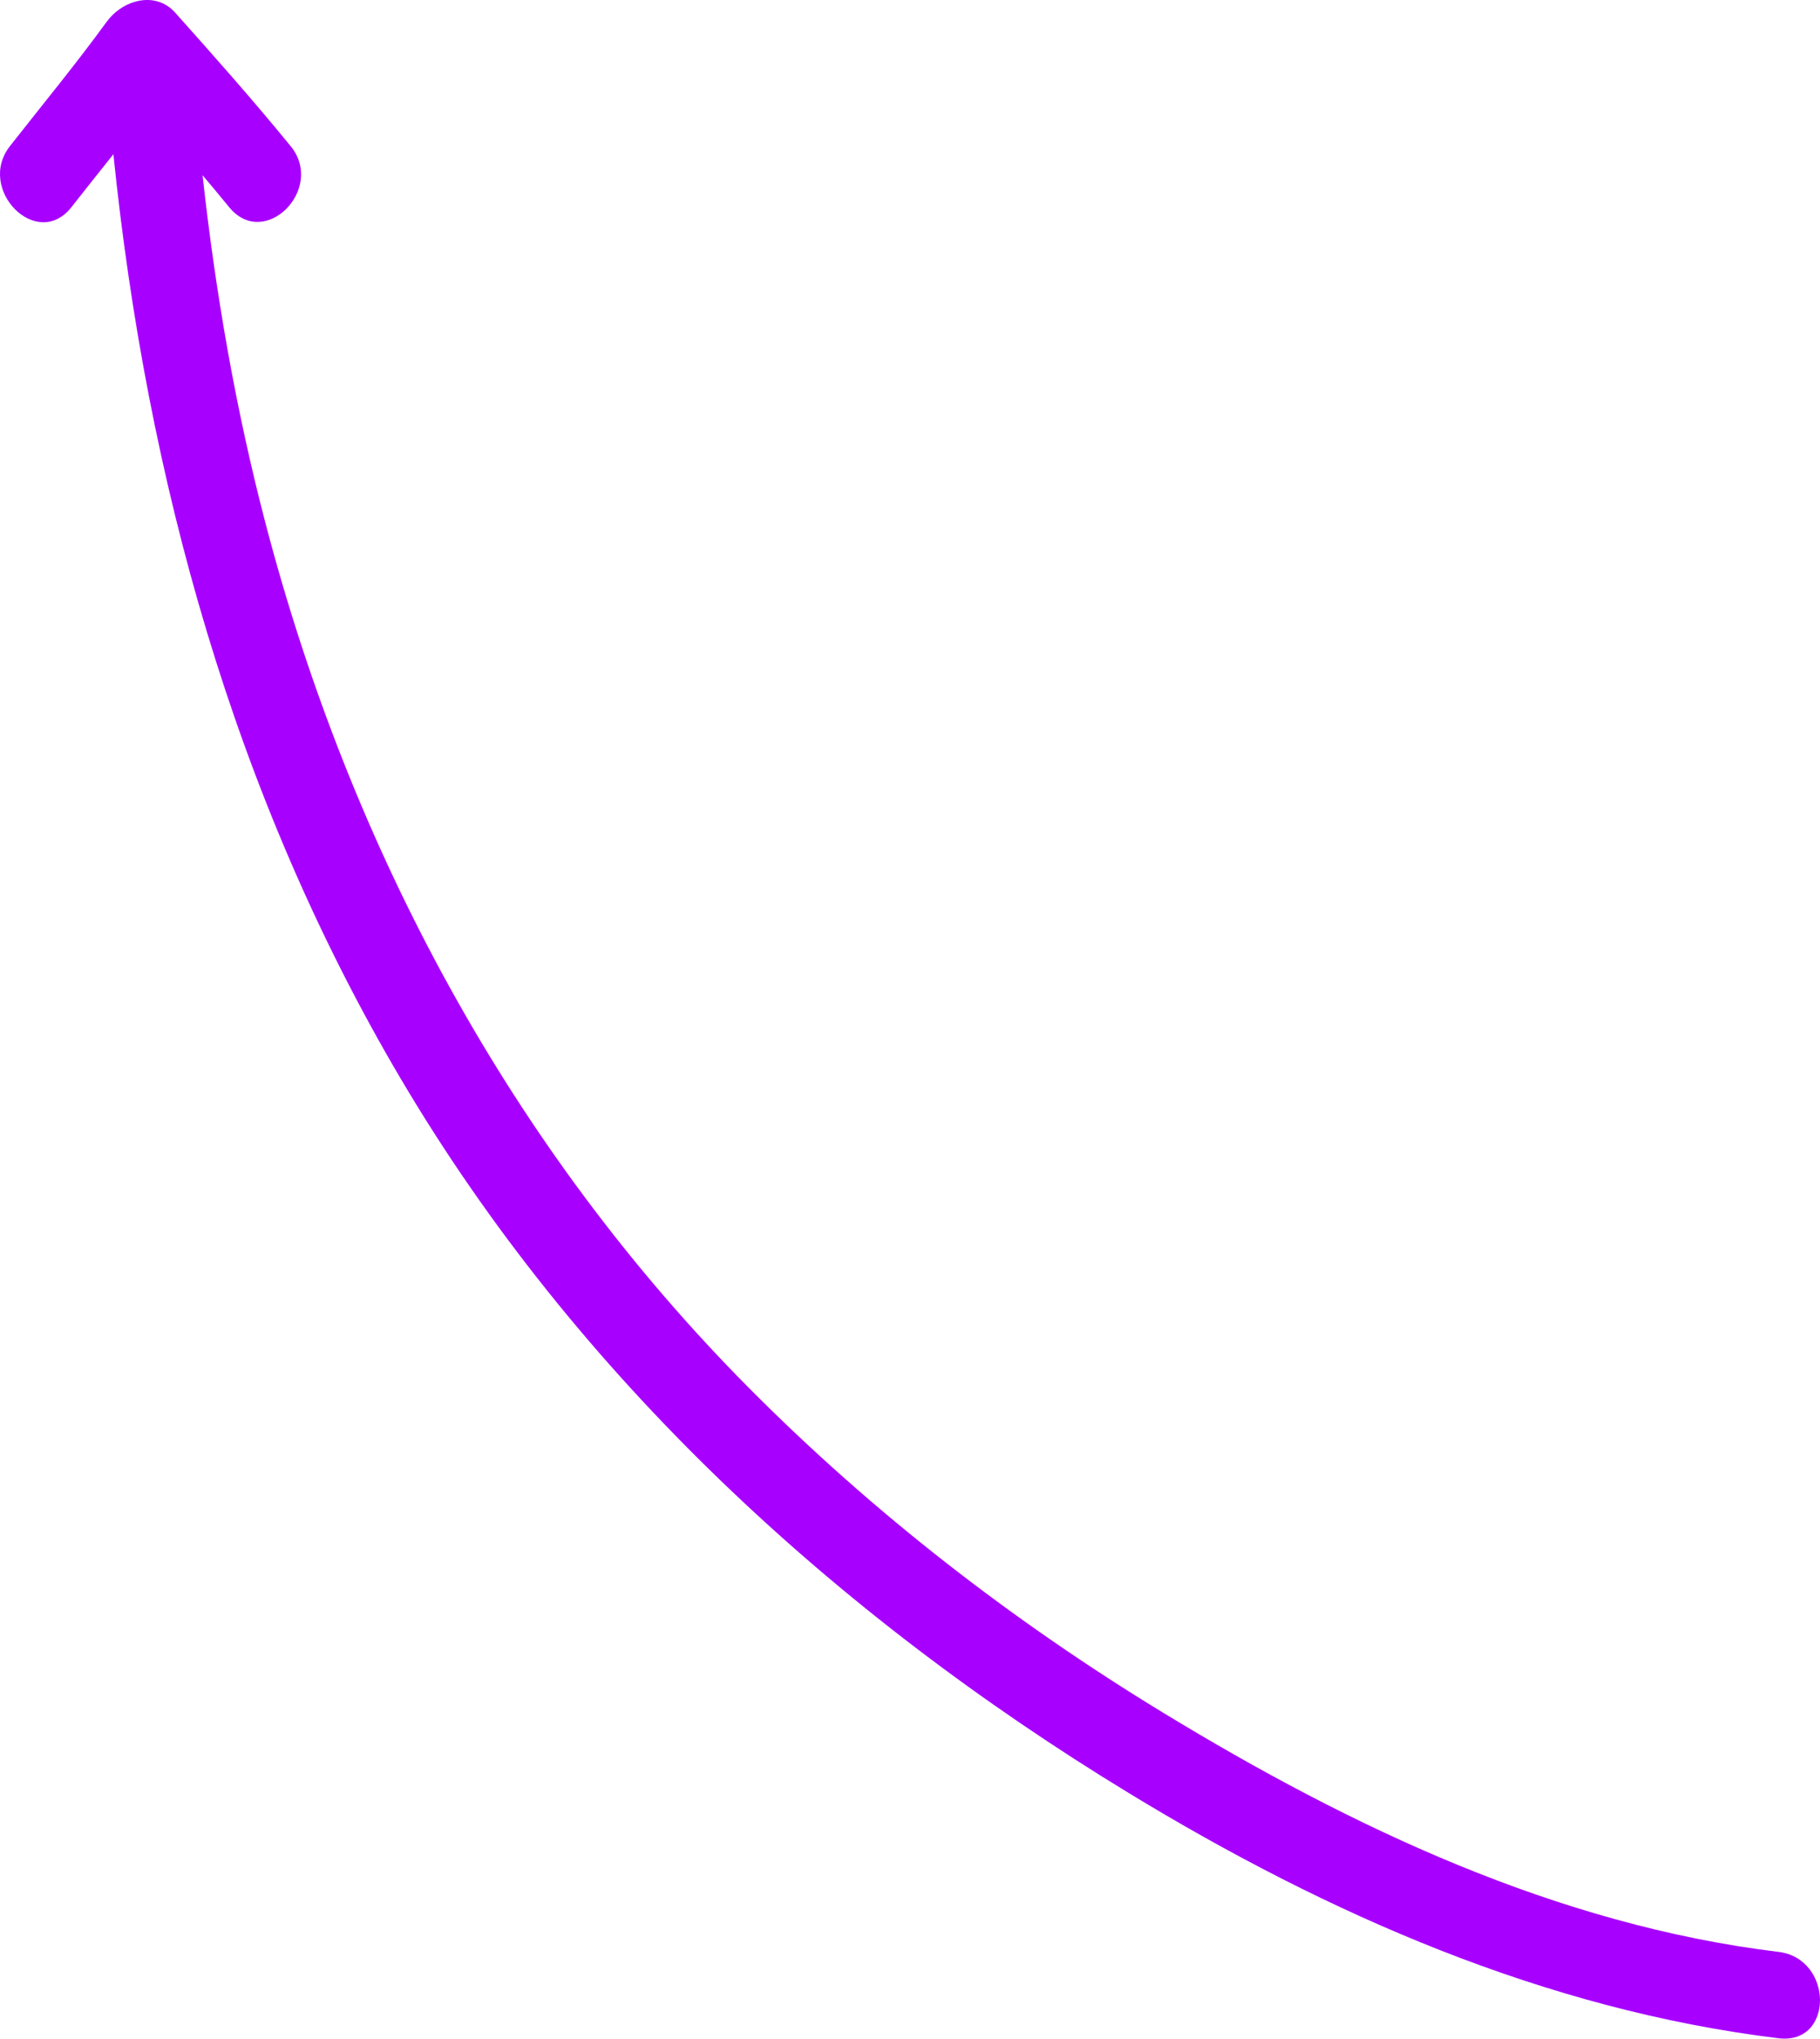<svg xmlns="http://www.w3.org/2000/svg" width="134" height="150" viewBox="0 0 134 150" fill="none"><path d="M7.874 1.575C5.592 4.715 3.131 7.692 0.734 10.748C-1.769 13.941 2.729 18.473 5.262 15.239C6.283 13.935 7.319 12.643 8.349 11.348C10.796 35.205 17.219 58.579 29.512 79.383C42.431 101.245 61.451 118.753 83.107 131.928C97.756 140.846 113.768 147.883 130.949 149.972C135.04 150.47 134.993 144.11 130.949 143.618C114.642 141.637 99.494 134.45 85.637 126.019C74.553 119.274 64.273 111.314 55.144 102.126C37.617 84.489 25.799 62.393 19.547 38.498C17.348 30.09 15.864 21.52 14.913 12.892C15.572 13.668 16.224 14.451 16.87 15.242C19.474 18.427 23.972 13.9 21.398 10.751C18.656 7.396 15.79 4.164 12.903 0.936C11.425 -0.717 9.007 0.022 7.877 1.58L7.874 1.575Z" fill="#A700FF"></path></svg>